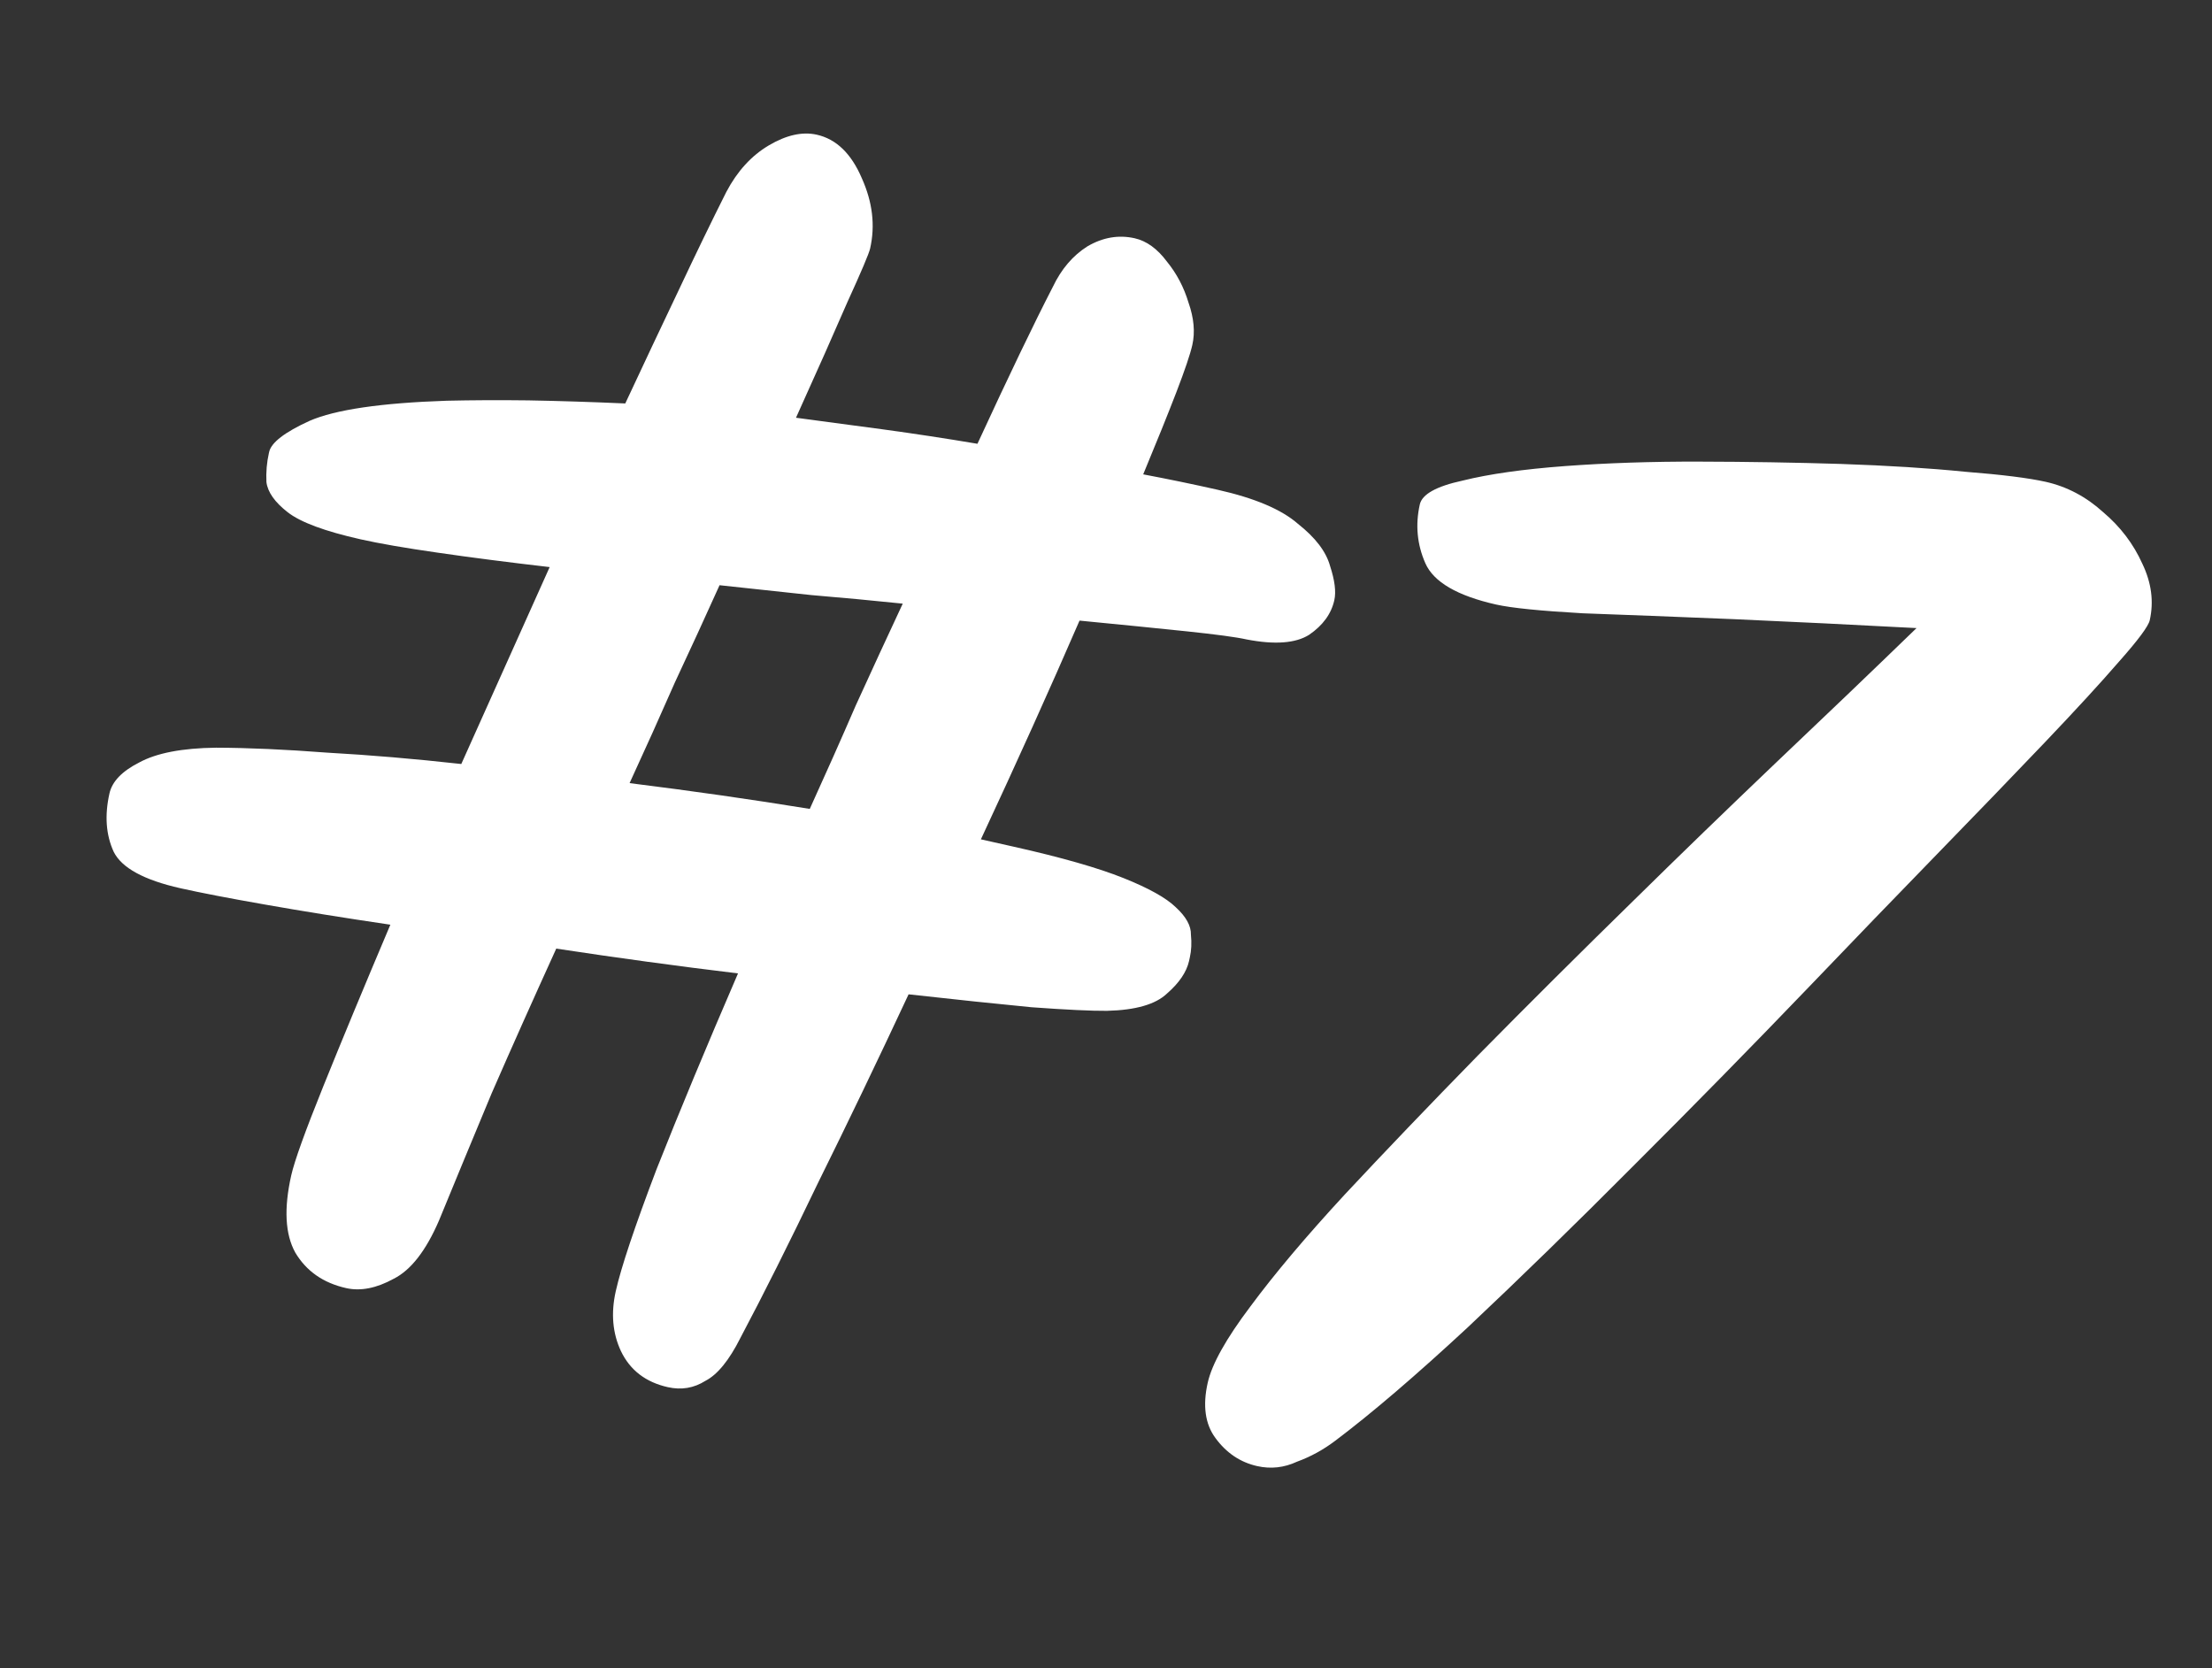 <?xml version="1.0" encoding="UTF-8"?> <svg xmlns="http://www.w3.org/2000/svg" width="61" height="46" viewBox="0 0 61 46" fill="none"><rect x="0" y="0" width="61" height="46" fill="#333333" stroke="none"/><path d="M30.526 27.873C30.107 27.877 29.413 27.844 28.445 27.774C27.482 27.681 26.352 27.562 25.056 27.418C24.203 29.244 23.371 30.976 22.56 32.614C21.773 34.257 21.059 35.683 20.418 36.892C20.107 37.511 19.784 37.906 19.451 38.077C19.135 38.276 18.79 38.334 18.416 38.25C17.807 38.113 17.377 37.783 17.125 37.259C16.892 36.764 16.844 36.212 16.981 35.603C17.128 34.947 17.503 33.826 18.106 32.24C18.732 30.659 19.481 28.859 20.352 26.841C18.7 26.642 17.029 26.414 15.34 26.157C14.71 27.541 14.115 28.871 13.558 30.148C13.024 31.43 12.539 32.6 12.105 33.658C11.746 34.488 11.331 35.022 10.859 35.26C10.382 35.522 9.945 35.608 9.547 35.519C8.914 35.377 8.447 35.05 8.143 34.539C7.863 34.034 7.826 33.324 8.031 32.411C8.121 32.013 8.415 31.194 8.916 29.953C9.416 28.712 10.032 27.228 10.765 25.498C9.48 25.308 8.328 25.123 7.311 24.943C6.317 24.769 5.539 24.619 4.977 24.493C3.97 24.266 3.357 23.932 3.136 23.489C2.921 23.022 2.882 22.484 3.019 21.876C3.093 21.548 3.366 21.265 3.837 21.026C4.314 20.765 5.021 20.628 5.959 20.617C6.844 20.62 7.867 20.665 9.027 20.754C10.194 20.819 11.425 20.923 12.721 21.067C13.511 19.301 14.324 17.492 15.158 15.637C14.032 15.507 13.004 15.375 12.075 15.24C11.169 15.11 10.459 14.987 9.943 14.871C8.96 14.65 8.29 14.402 7.934 14.125C7.578 13.848 7.382 13.57 7.347 13.292C7.334 13.018 7.357 12.753 7.415 12.495C7.42 12.472 7.423 12.46 7.423 12.46C7.481 12.203 7.852 11.917 8.538 11.604C9.247 11.296 10.506 11.111 12.315 11.05C13.008 11.034 13.758 11.03 14.568 11.04C15.401 11.055 16.293 11.083 17.243 11.125C17.763 10.012 18.256 8.966 18.722 7.989C19.193 6.988 19.629 6.089 20.029 5.294C20.33 4.722 20.721 4.293 21.203 4.008C21.686 3.723 22.126 3.625 22.524 3.714C23.063 3.835 23.477 4.236 23.767 4.916C24.062 5.573 24.139 6.217 23.996 6.85C23.965 6.99 23.755 7.484 23.368 8.332C23.009 9.161 22.537 10.224 21.951 11.519C22.739 11.622 23.551 11.731 24.387 11.845C25.222 11.959 26.078 12.089 26.955 12.237C27.819 10.365 28.512 8.922 29.035 7.908C29.268 7.419 29.585 7.048 29.986 6.794C30.411 6.545 30.846 6.47 31.291 6.57C31.619 6.644 31.915 6.858 32.18 7.213C32.45 7.544 32.648 7.921 32.775 8.343C32.925 8.77 32.96 9.159 32.881 9.51C32.823 9.768 32.676 10.202 32.441 10.813C32.205 11.425 31.9 12.18 31.526 13.08C32.21 13.209 32.892 13.35 33.571 13.503C34.601 13.734 35.342 14.048 35.794 14.445C36.275 14.824 36.569 15.21 36.678 15.603C36.809 16.002 36.849 16.318 36.796 16.552C36.712 16.927 36.481 17.244 36.103 17.503C35.73 17.739 35.155 17.782 34.377 17.632C34.096 17.569 33.547 17.495 32.73 17.409C31.912 17.324 30.926 17.225 29.77 17.113C28.954 18.996 28.047 21.006 27.05 23.144C27.378 23.217 27.682 23.286 27.963 23.349C29.274 23.643 30.28 23.931 30.98 24.211C31.679 24.491 32.16 24.759 32.422 25.015C32.708 25.276 32.848 25.529 32.842 25.774C32.865 26 32.855 26.207 32.813 26.394C32.803 26.441 32.795 26.476 32.79 26.5C32.721 26.804 32.519 27.103 32.182 27.396C31.869 27.695 31.317 27.854 30.526 27.873ZM22.331 22.305C22.768 21.345 23.191 20.395 23.599 19.453C24.036 18.494 24.468 17.558 24.895 16.645C24.077 16.56 23.234 16.481 22.365 16.408C21.524 16.318 20.683 16.227 19.843 16.137C19.45 17.008 19.041 17.9 18.614 18.812C18.211 19.73 17.794 20.657 17.362 21.594C19.085 21.809 20.741 22.046 22.331 22.305ZM34.67 40.427C34.202 40.322 33.818 40.063 33.517 39.651C33.234 39.268 33.163 38.76 33.305 38.128C33.421 37.613 33.812 36.913 34.478 36.03C35.149 35.123 36.021 34.089 37.094 32.928C38.195 31.749 39.416 30.474 40.758 29.102C42.128 27.713 43.569 26.278 45.083 24.798C46.346 23.556 47.635 22.309 48.95 21.055C50.293 19.782 51.594 18.537 52.852 17.319C51.126 17.227 49.447 17.145 47.815 17.073C46.206 17.007 44.816 16.953 43.645 16.911C42.479 16.845 41.685 16.765 41.264 16.671C40.187 16.429 39.534 16.048 39.306 15.53C39.078 15.011 39.028 14.471 39.154 13.909C39.217 13.628 39.611 13.409 40.335 13.252C41.064 13.071 42.004 12.938 43.155 12.852C44.306 12.767 45.545 12.725 46.873 12.729C48.2 12.732 49.499 12.753 50.77 12.793C52.063 12.837 53.203 12.909 54.19 13.008C55.205 13.088 55.946 13.181 56.415 13.286C57 13.418 57.528 13.696 57.998 14.122C58.473 14.524 58.834 14.998 59.08 15.546C59.331 16.07 59.399 16.589 59.283 17.104C59.246 17.268 58.964 17.648 58.437 18.242C57.938 18.819 57.255 19.563 56.386 20.475C55.517 21.387 54.522 22.418 53.403 23.568C52.283 24.719 51.113 25.932 49.892 27.207C48.318 28.846 46.707 30.488 45.057 32.135C43.437 33.763 41.909 35.252 40.474 36.603C39.044 37.929 37.826 38.972 36.82 39.729C36.494 39.976 36.143 40.168 35.768 40.305C35.411 40.471 35.045 40.511 34.67 40.427Z" fill="white"></path></svg> 